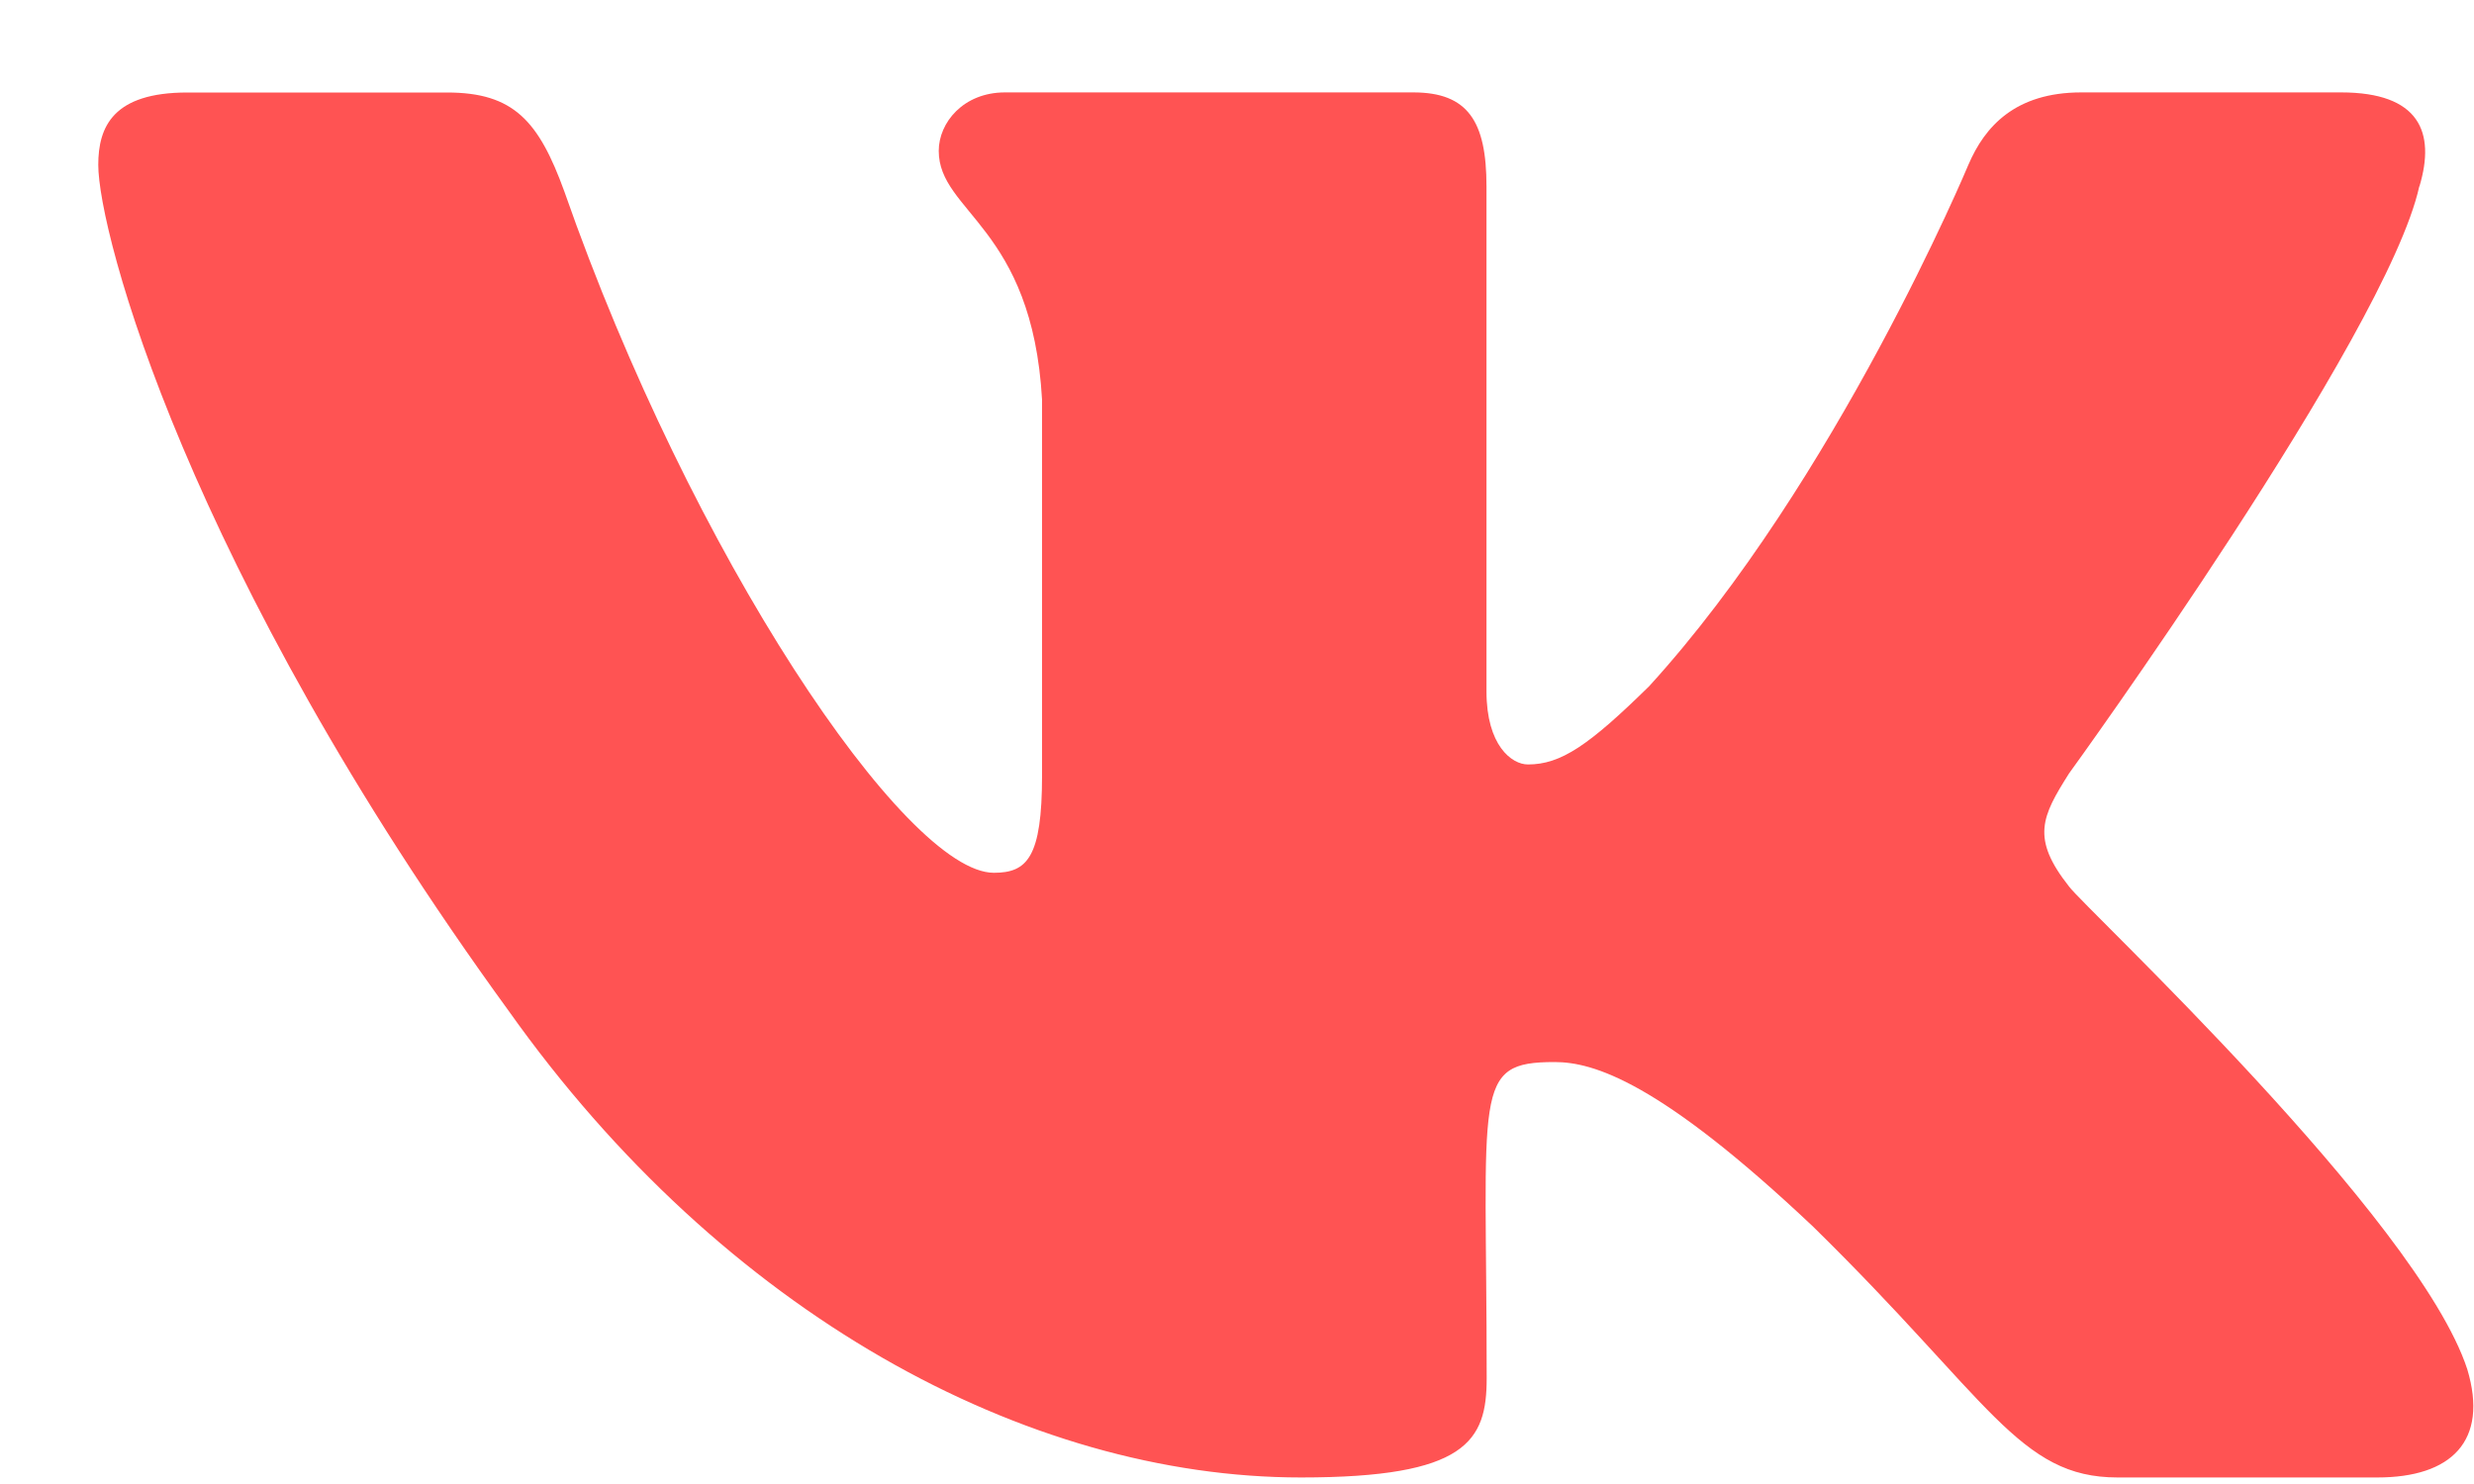 <?xml version="1.0" encoding="UTF-8"?> <svg xmlns="http://www.w3.org/2000/svg" width="25" height="15" viewBox="0 0 25 15" fill="none"> <path d="M20.909 8.962C20.521 8.472 20.632 8.254 20.909 7.816C20.914 7.811 24.117 3.385 24.447 1.884L24.449 1.883C24.613 1.336 24.449 0.934 23.656 0.934H21.032C20.364 0.934 20.056 1.279 19.891 1.665C19.891 1.665 18.555 4.863 16.665 6.936C16.055 7.535 15.773 7.727 15.44 7.727C15.276 7.727 15.021 7.535 15.021 6.988V1.883C15.021 1.227 14.834 0.934 14.281 0.934H10.155C9.735 0.934 9.486 1.24 9.486 1.525C9.486 2.147 10.431 2.29 10.53 4.04V7.837C10.53 8.669 10.379 8.822 10.043 8.822C9.151 8.822 6.986 5.611 5.703 1.936C5.444 1.223 5.191 0.935 4.518 0.935H1.893C1.144 0.935 0.993 1.28 0.993 1.666C0.993 2.348 1.885 5.739 5.141 10.219C7.311 13.277 10.367 14.934 13.148 14.934C14.819 14.934 15.023 14.566 15.023 13.933C15.023 11.011 14.872 10.735 15.709 10.735C16.097 10.735 16.765 10.927 18.325 12.402C20.108 14.151 20.401 14.934 21.399 14.934H24.023C24.771 14.934 25.15 14.566 24.932 13.84C24.433 12.313 21.061 9.172 20.909 8.962V8.962Z" fill="#FF5353"></path> </svg> 
